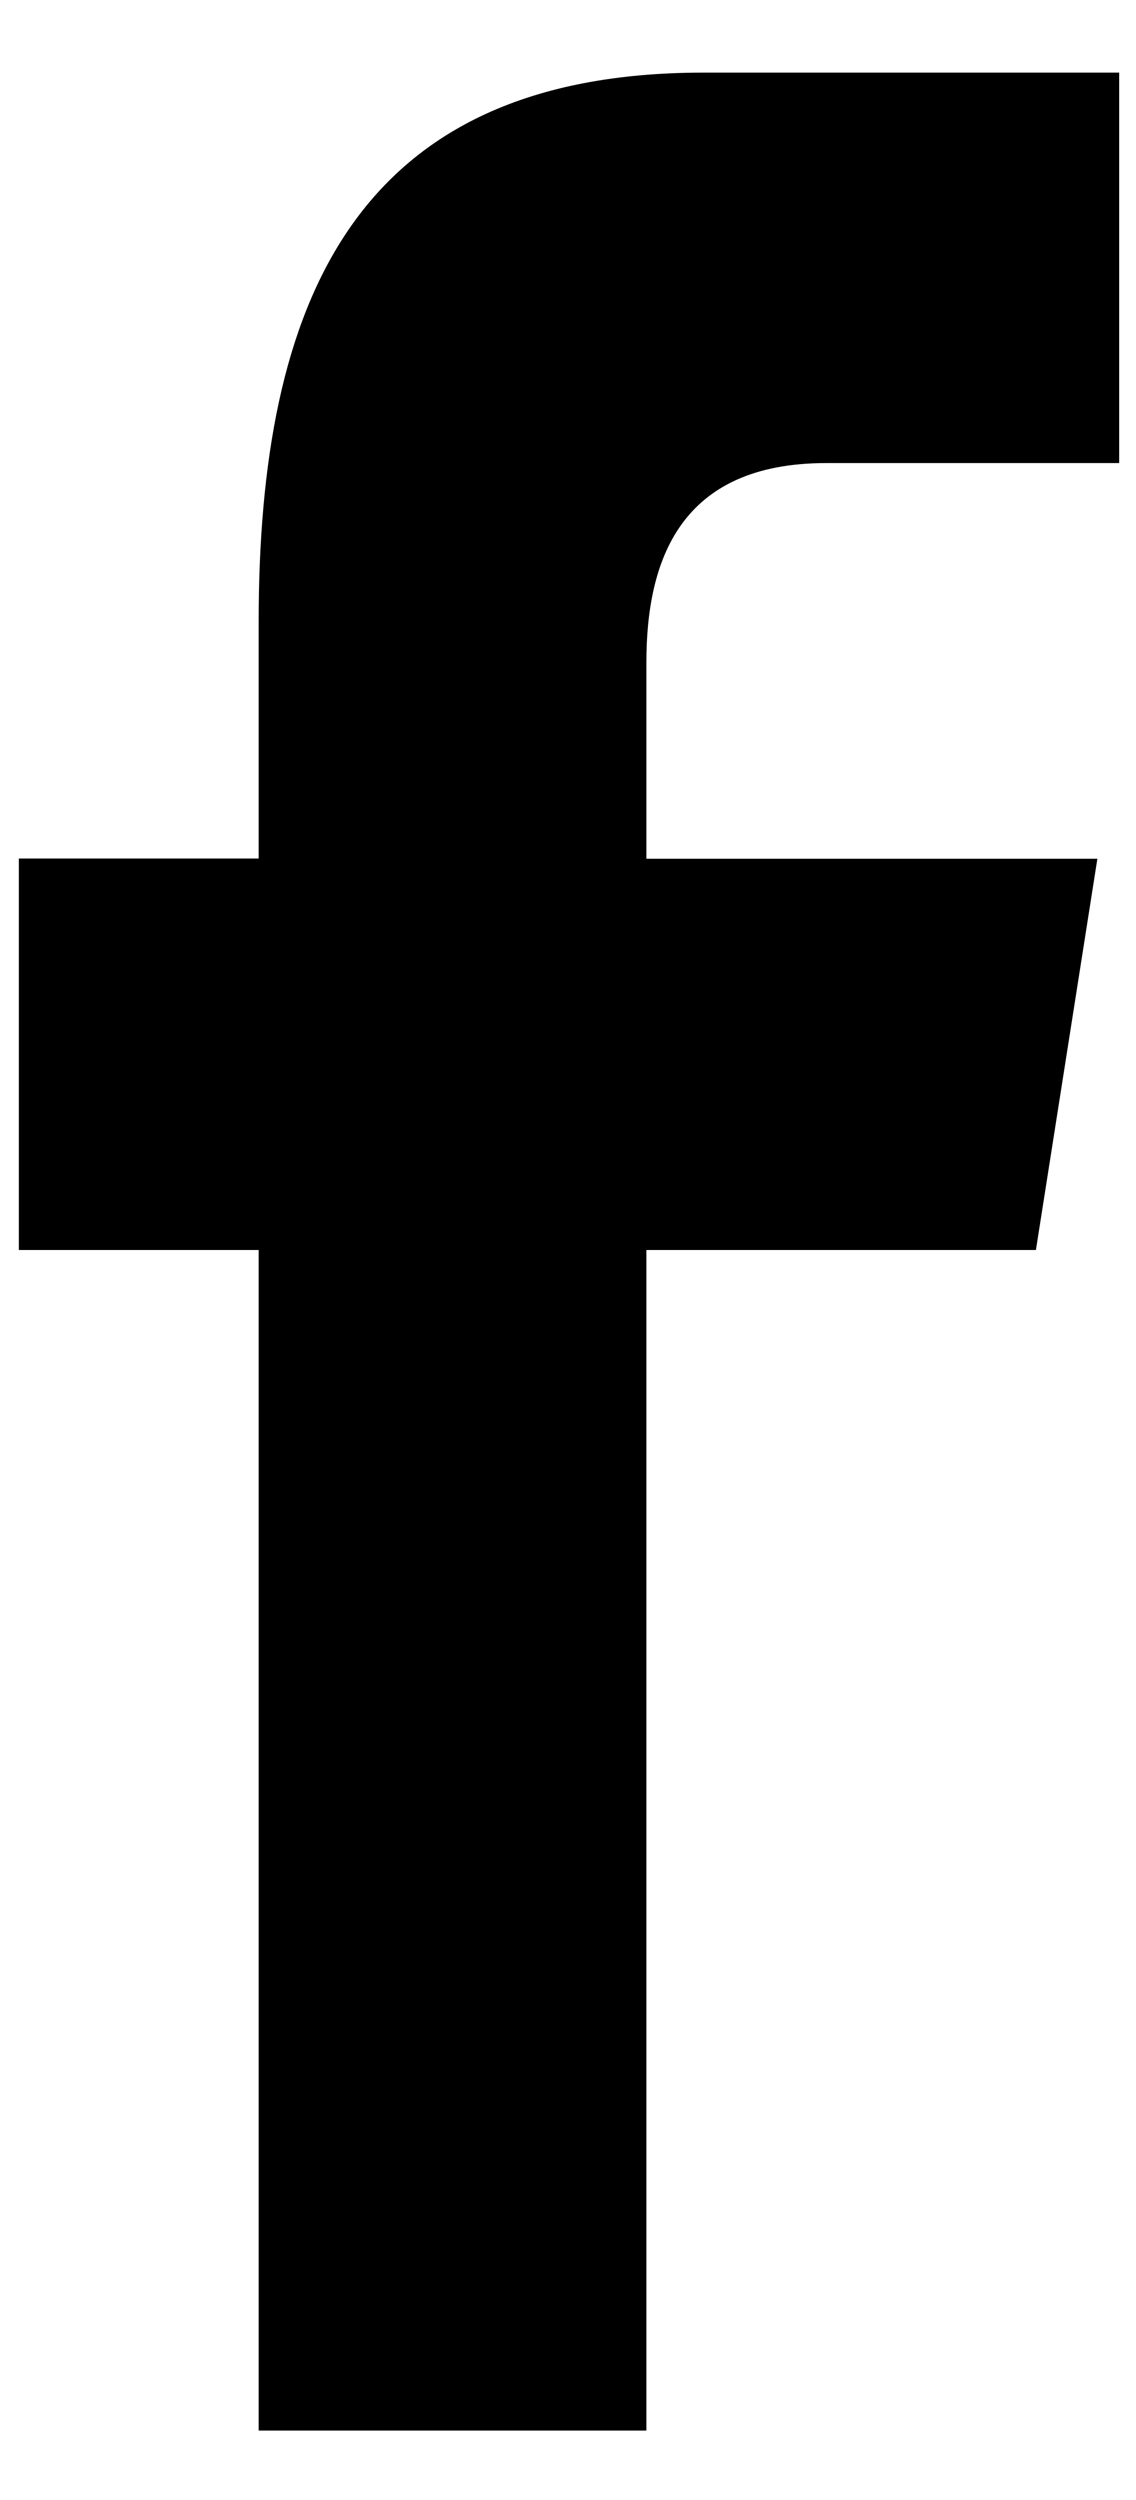 <svg width="10" height="22" viewBox="0 0 10 22" fill="none" xmlns="http://www.w3.org/2000/svg">
<path d="M5.69 21.389V11H9.119L9.66 7.557H5.69L5.69 5.831C5.69 4.932 5.985 4.075 7.274 4.075H9.852V0.639H6.193C3.116 0.639 2.277 2.664 2.277 5.472V7.555H0.166V11H2.277V21.389H5.69Z" fill="black"/>
</svg>
